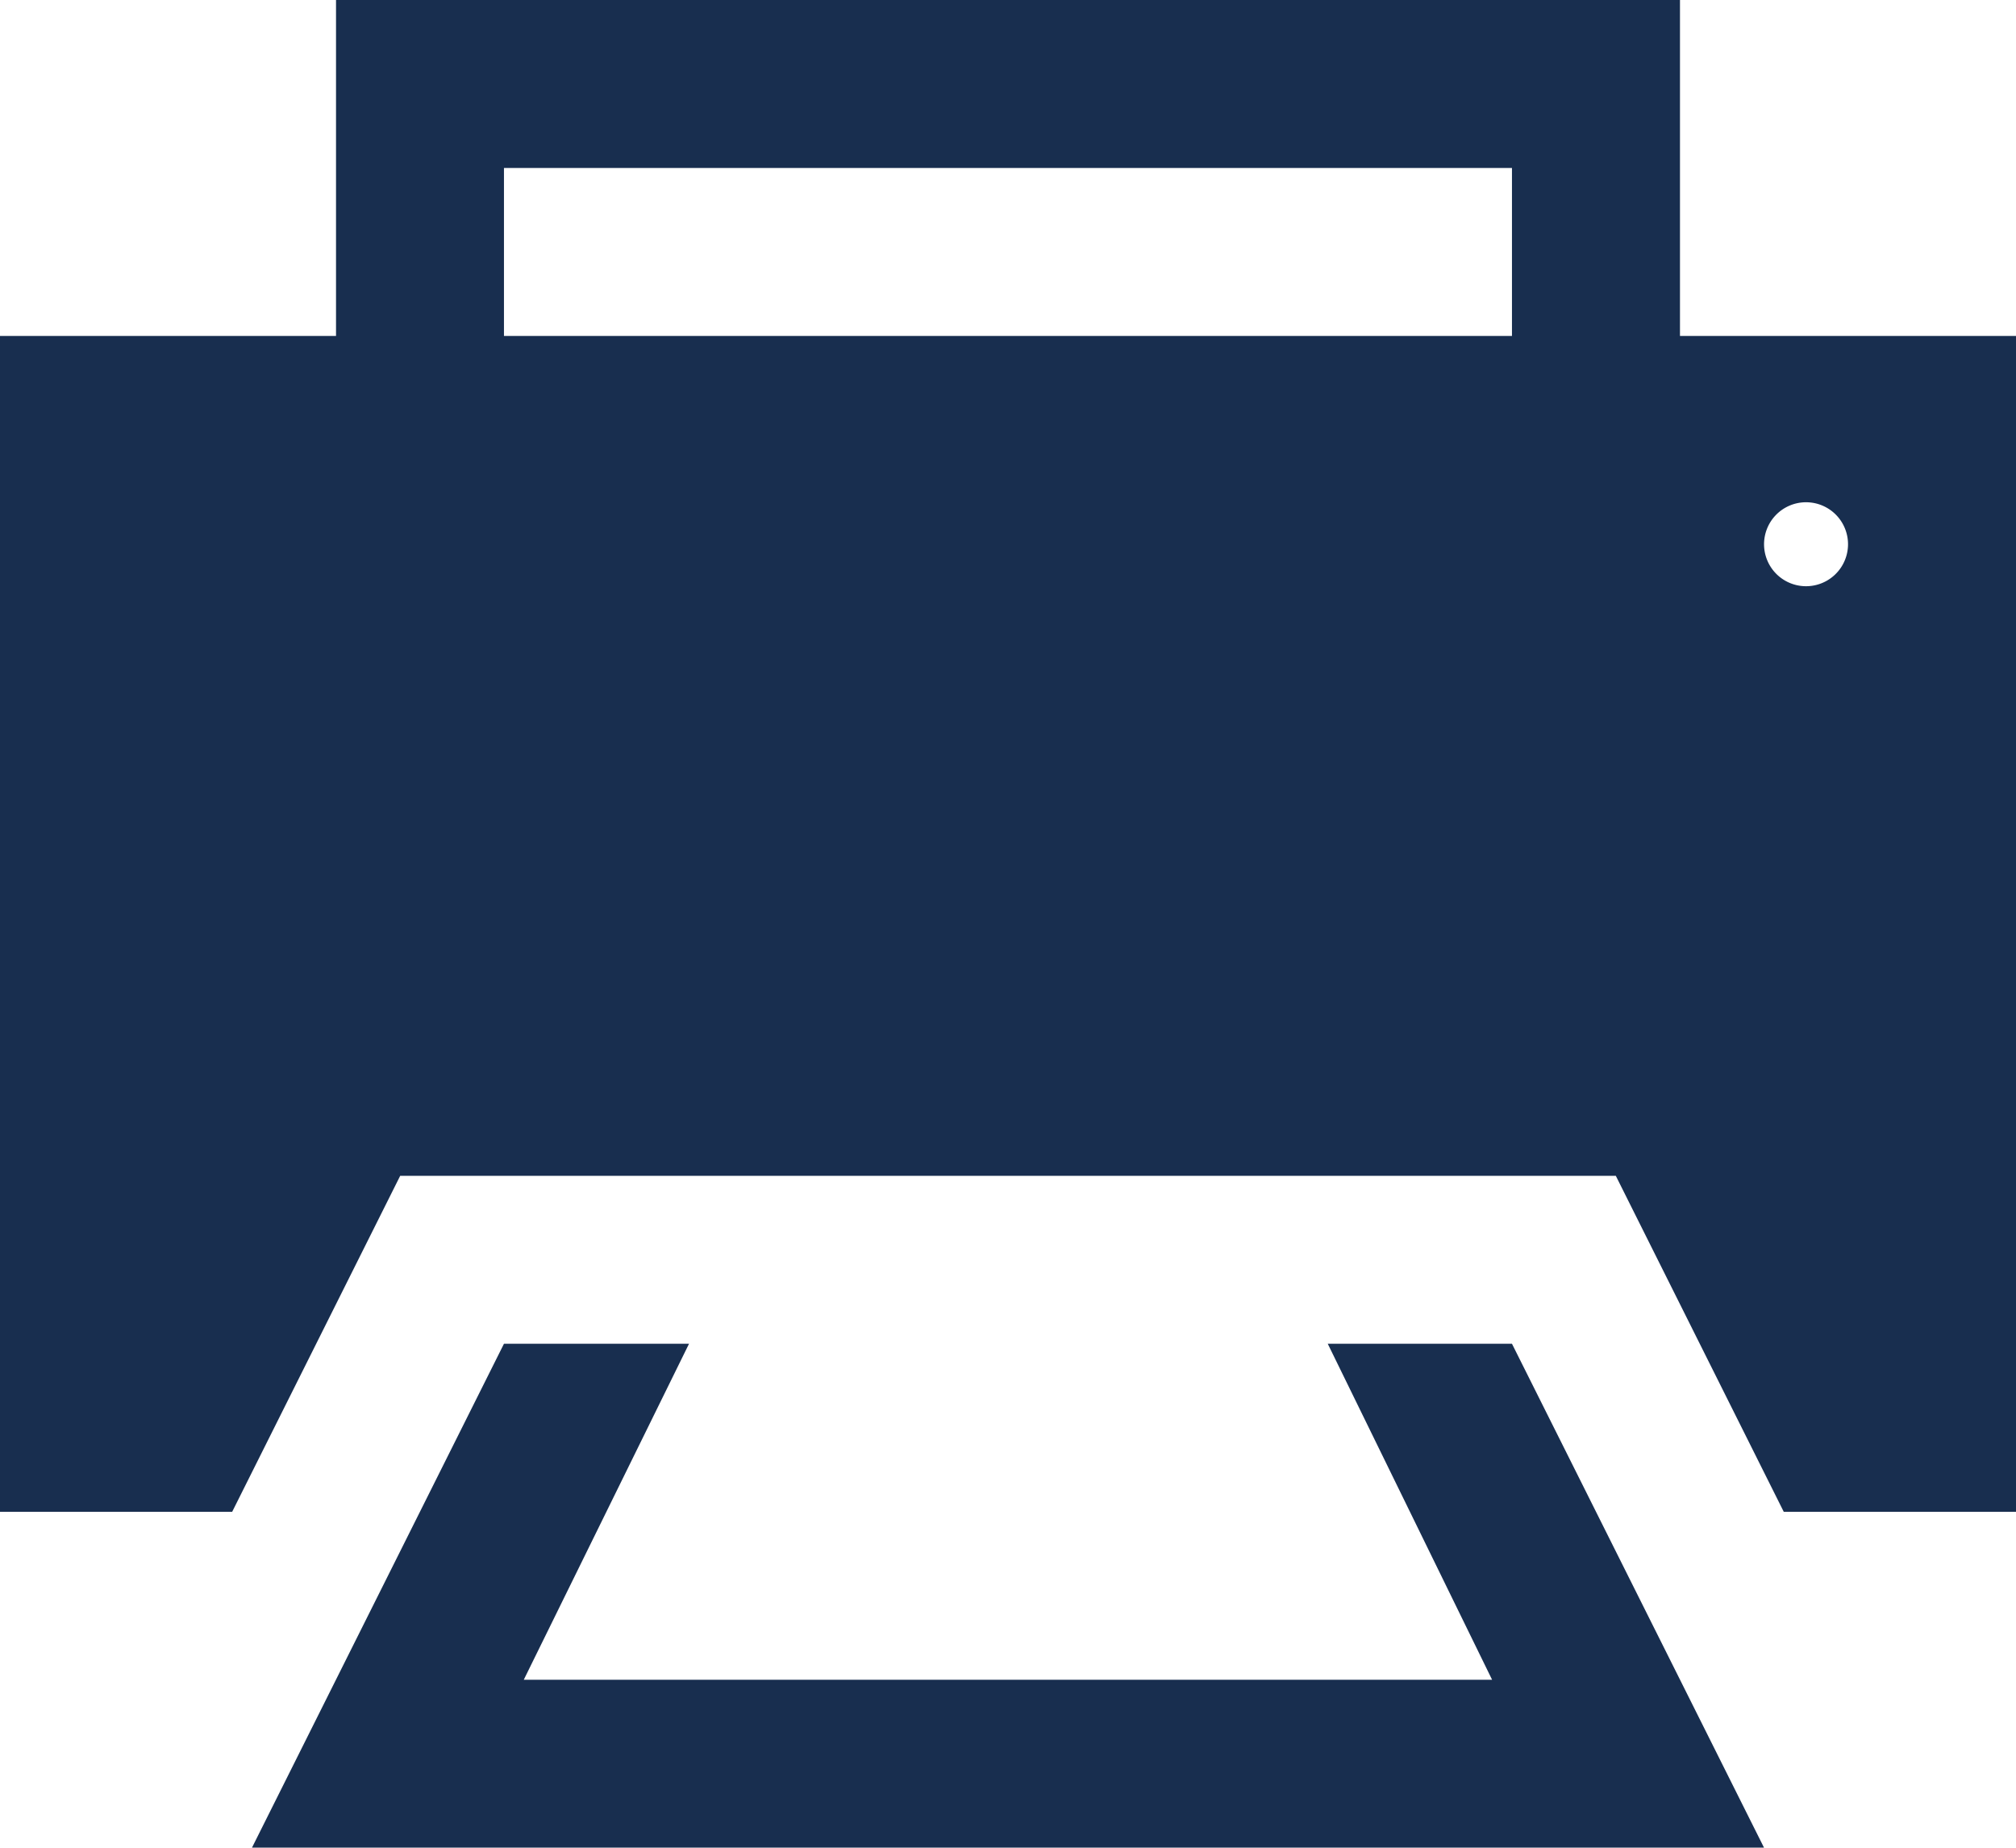 <svg version="1.1" id="Слой_1" xmlns="http://www.w3.org/2000/svg" x="0" y="0" width="29.098" height="26.673" xml:space="preserve"><path fill="#182E4F" d="M26.673 7.881a.606.606 0 10-1.211 0 .606.606 0 001.211 0zm-4.85-5.456H7.274V4.85h14.549V2.425zm7.275 2.425v16.974h-3.352l-2.424-4.85H5.776l-2.425 4.85H0V4.85h4.85V0h19.398v4.85h4.85zm-7.275 14.548l3.638 7.274H3.637l3.637-7.274h2.671l-2.385 4.85h13.976l-2.372-4.85h2.659z"/></svg>